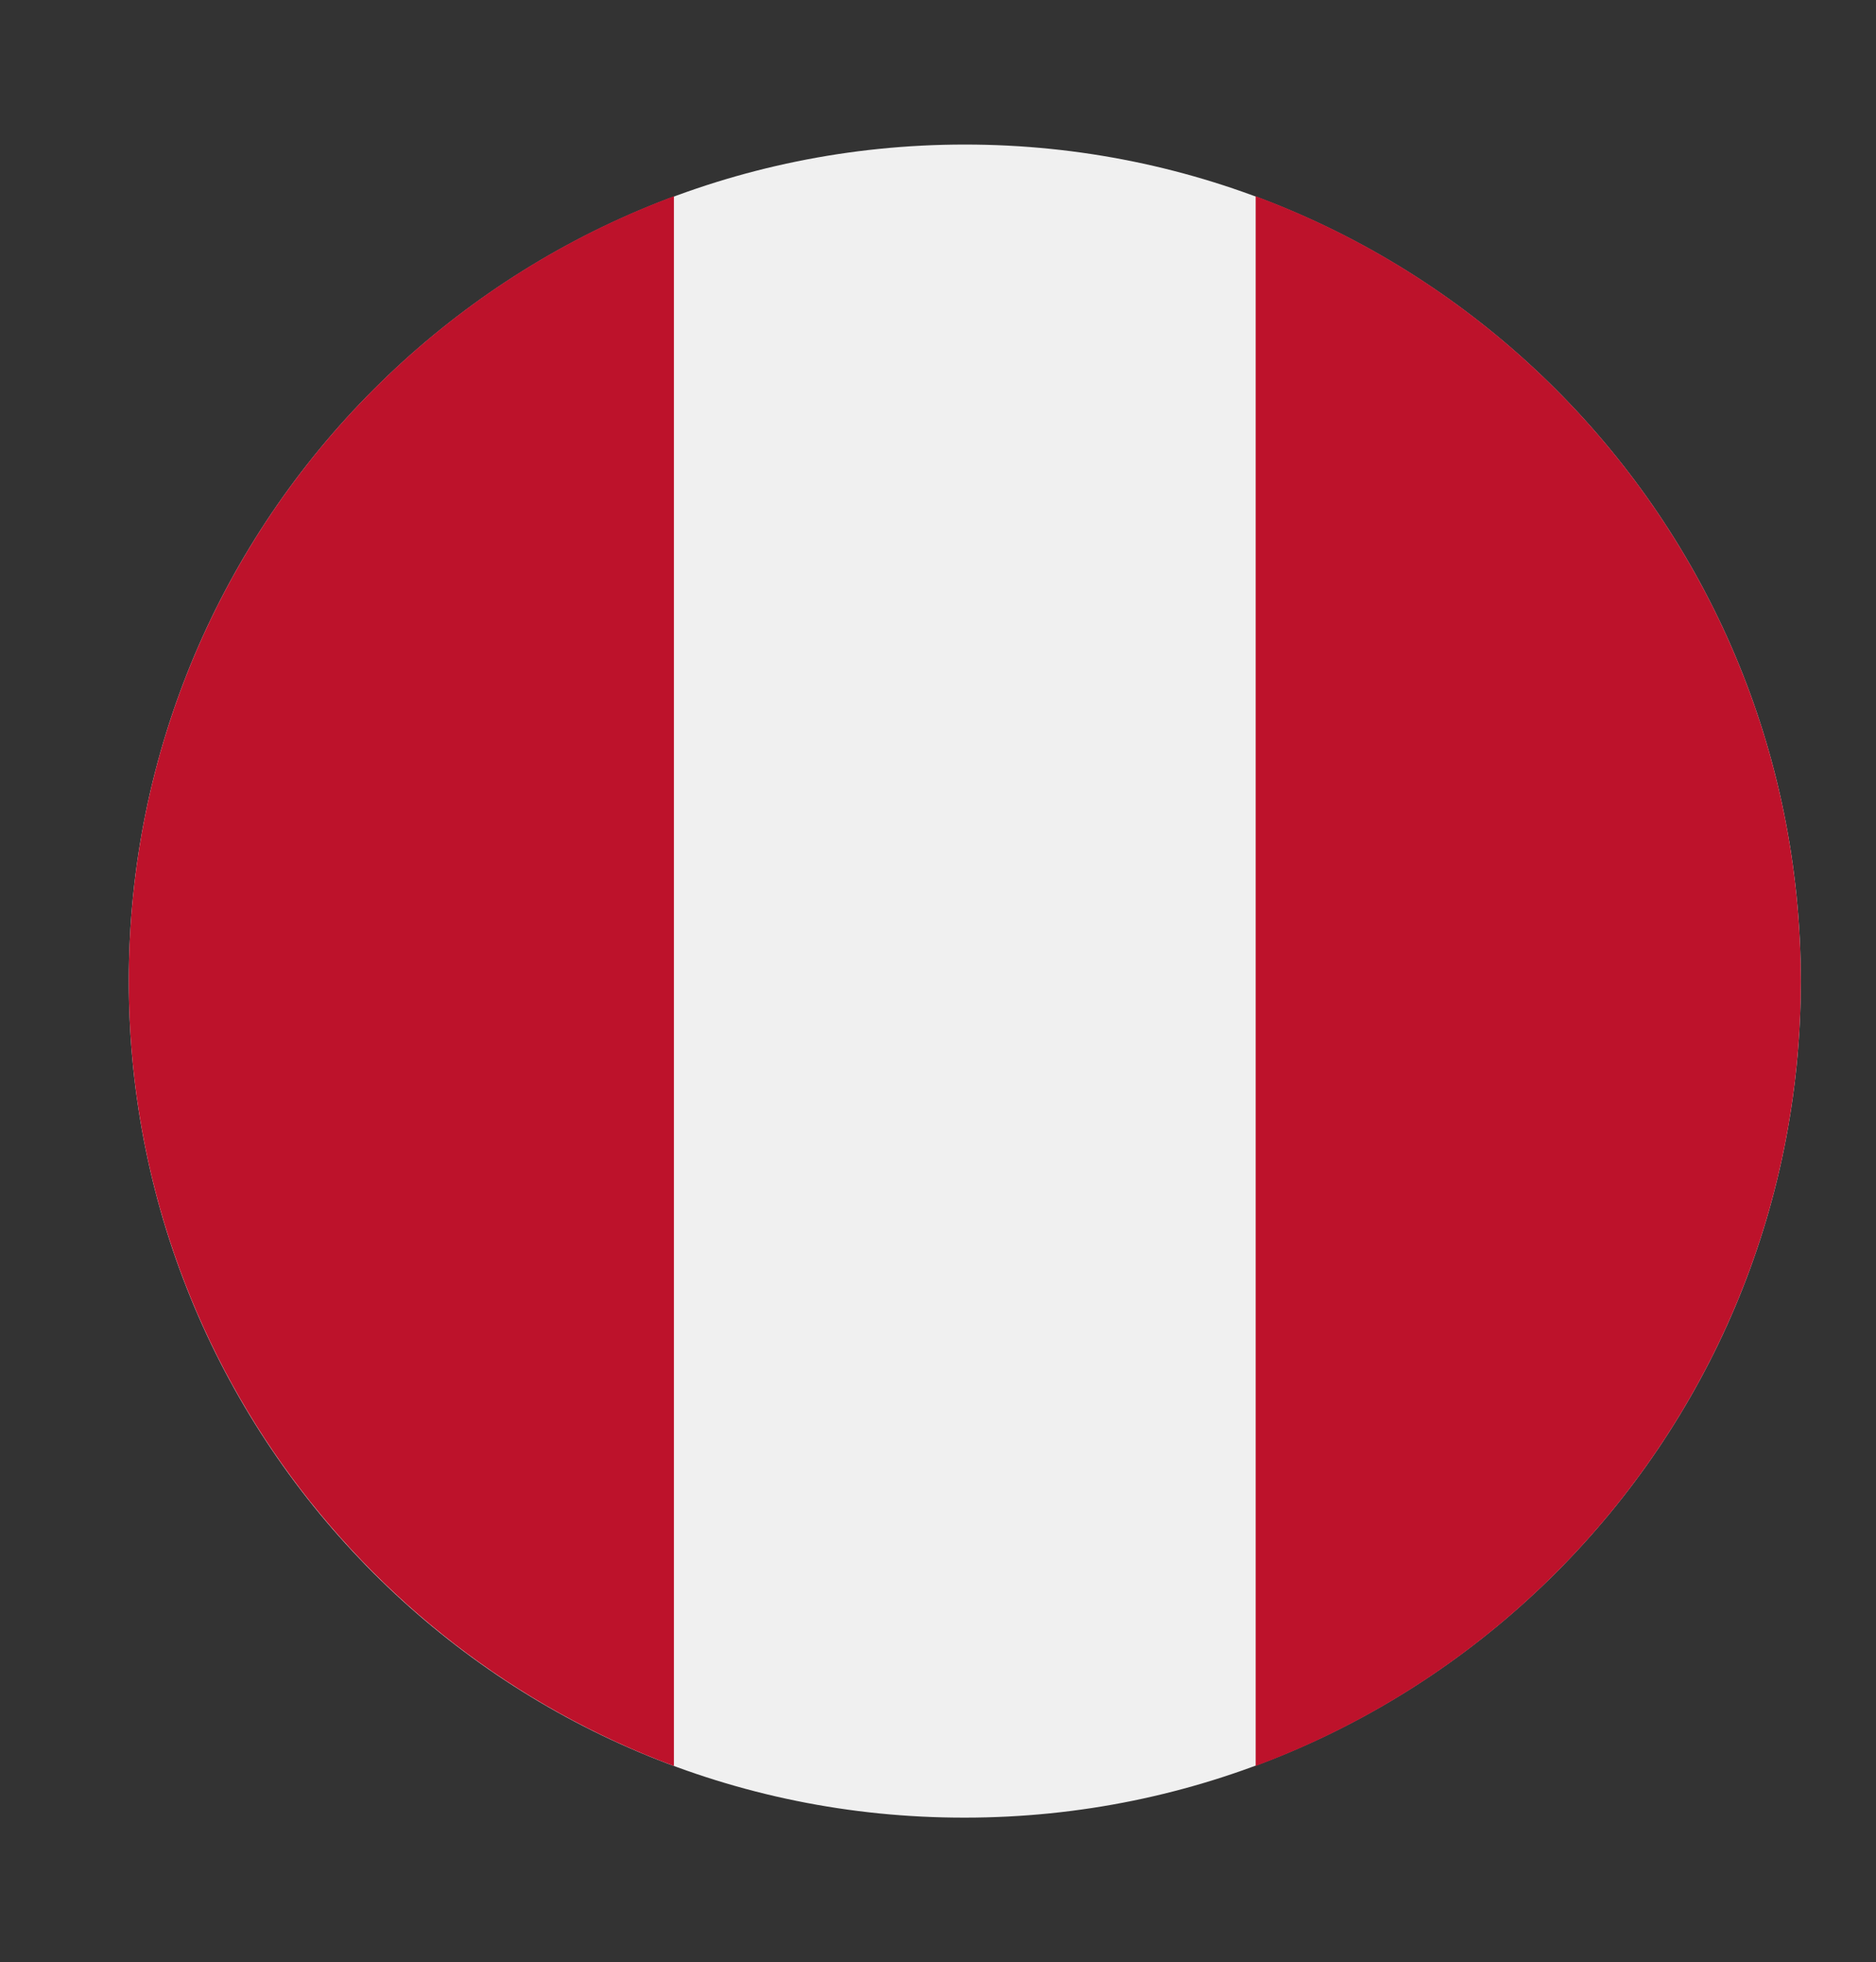 <?xml version="1.0" encoding="utf-8"?>
<!-- Generator: Adobe Illustrator 25.4.1, SVG Export Plug-In . SVG Version: 6.00 Build 0)  -->
<svg version="1.1" id="Capa_1" xmlns="http://www.w3.org/2000/svg" xmlns:xlink="http://www.w3.org/1999/xlink" x="0px" y="0px"
	 viewBox="0 0 28.7 30" style="enable-background:new 0 0 28.7 30;" xml:space="preserve">
<rect x="0" y="0" width="28.7" height="30" fill="#333333" stroke="none"/>
<style type="text/css">
	.st0{fill:#F0F0F0;}
	.st1{fill:#BD122B;}
</style>
<g>
	<path class="st0" d="M27.55,15c0,7.07-5.73,12.79-12.79,12.79C7.69,27.8,1.97,22.07,1.97,15c0-7.07,5.73-12.79,12.79-12.79
		C21.83,2.21,27.55,7.94,27.55,15L27.55,15z M27.55,15"/>
	<path class="st1" d="M27.55,15c0-5.5-3.47-10.19-8.34-12v24C24.08,25.19,27.55,20.5,27.55,15L27.55,15z M27.55,15"/>
	<path class="st1" d="M1.97,15c0,5.5,3.47,10.19,8.34,12V3C5.44,4.81,1.97,9.5,1.97,15L1.97,15z M1.97,15"/>
</g>
</svg>
